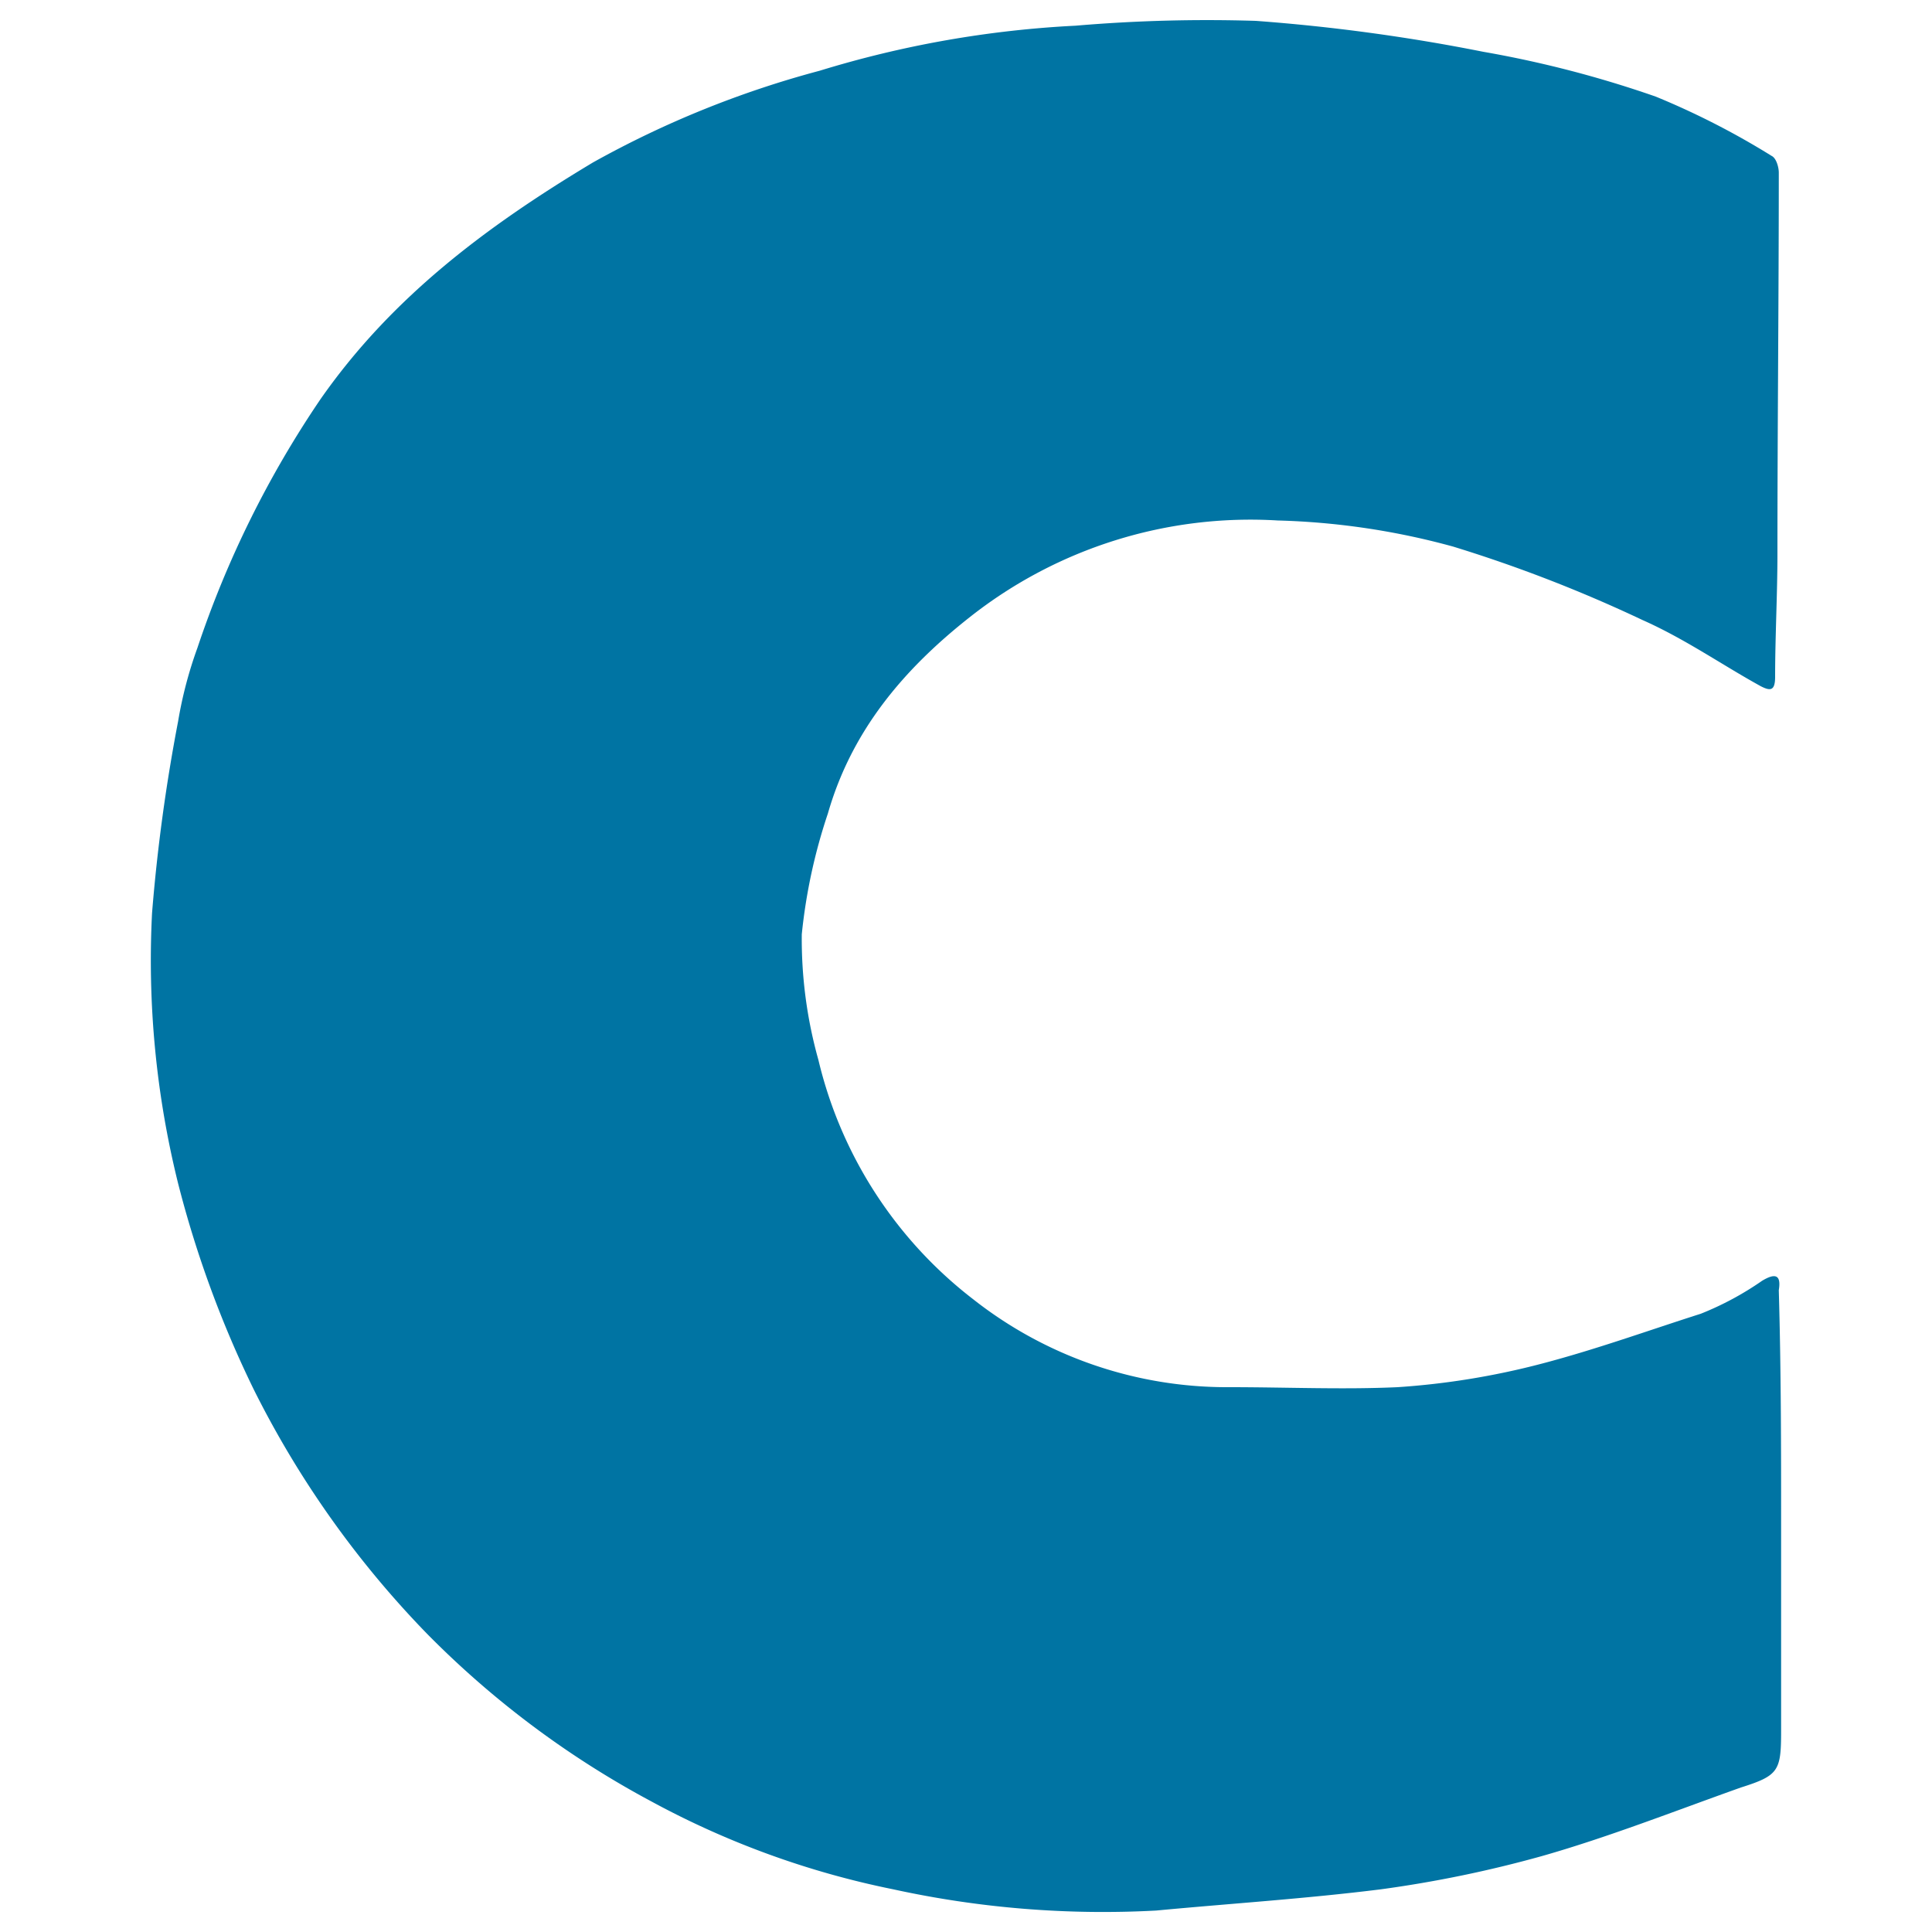 <svg viewBox="0 0 100 100" xmlns="http://www.w3.org/2000/svg"><path d="m92.19 78.91v10.67c0 2.08-.12 2.32-2.08 2.94-3.43 1.22-6.86 2.57-10.3 3.55a62.12 62.12 0 0 1 -8.33 1.72c-3.92.49-7.72.73-11.64 1.1a50.92 50.92 0 0 1 -13.61-1.1 44.8 44.8 0 0 1 -12.5-4.54 48.23 48.23 0 0 1 -11.64-8.7 50.39 50.39 0 0 1 -8.95-12.62 55.55 55.55 0 0 1 -3.92-10.67 47.92 47.92 0 0 1 -1.35-14 91.37 91.37 0 0 1 1.35-9.93 21.47 21.47 0 0 1 1-3.8 52.51 52.51 0 0 1 6.37-12.87c3.68-5.27 8.58-8.94 14.1-12.25a51 51 0 0 1 11.74-4.75 54.29 54.29 0 0 1 13.24-2.33 80.41 80.41 0 0 1 9.33-.25 96.69 96.69 0 0 1 11.77 1.6 56.58 56.58 0 0 1 8.93 2.32 40.43 40.43 0 0 1 6 3.07c.25.12.37.61.37.86 0 6.62-.07 13.07-.07 19.73 0 2.08-.12 4.29-.12 6.37 0 .74-.25.74-.74.49-2-1.1-3.92-2.45-6.13-3.43a73.18 73.18 0 0 0 -9.8-3.8 38 38 0 0 0 -9.07-1.35 23.44 23.44 0 0 0 -15.94 5c-3.43 2.7-6.12 5.88-7.35 10.17a28.66 28.66 0 0 0 -1.35 6.25 23.16 23.16 0 0 0 .86 6.5 22.07 22.07 0 0 0 8 12.38 21.23 21.23 0 0 0 13.28 4.56c2.94 0 5.88.13 8.7 0a39.58 39.58 0 0 0 7.47-1.22c2.82-.74 5.52-1.72 8.22-2.58a15.74 15.74 0 0 0 3.18-1.71c.62-.37 1-.37.86.49.12 4.22.12 8.22.12 12.13z" fill="#0074a3"/><path d="m0 0h100v100h-100z" fill="none"/></svg>